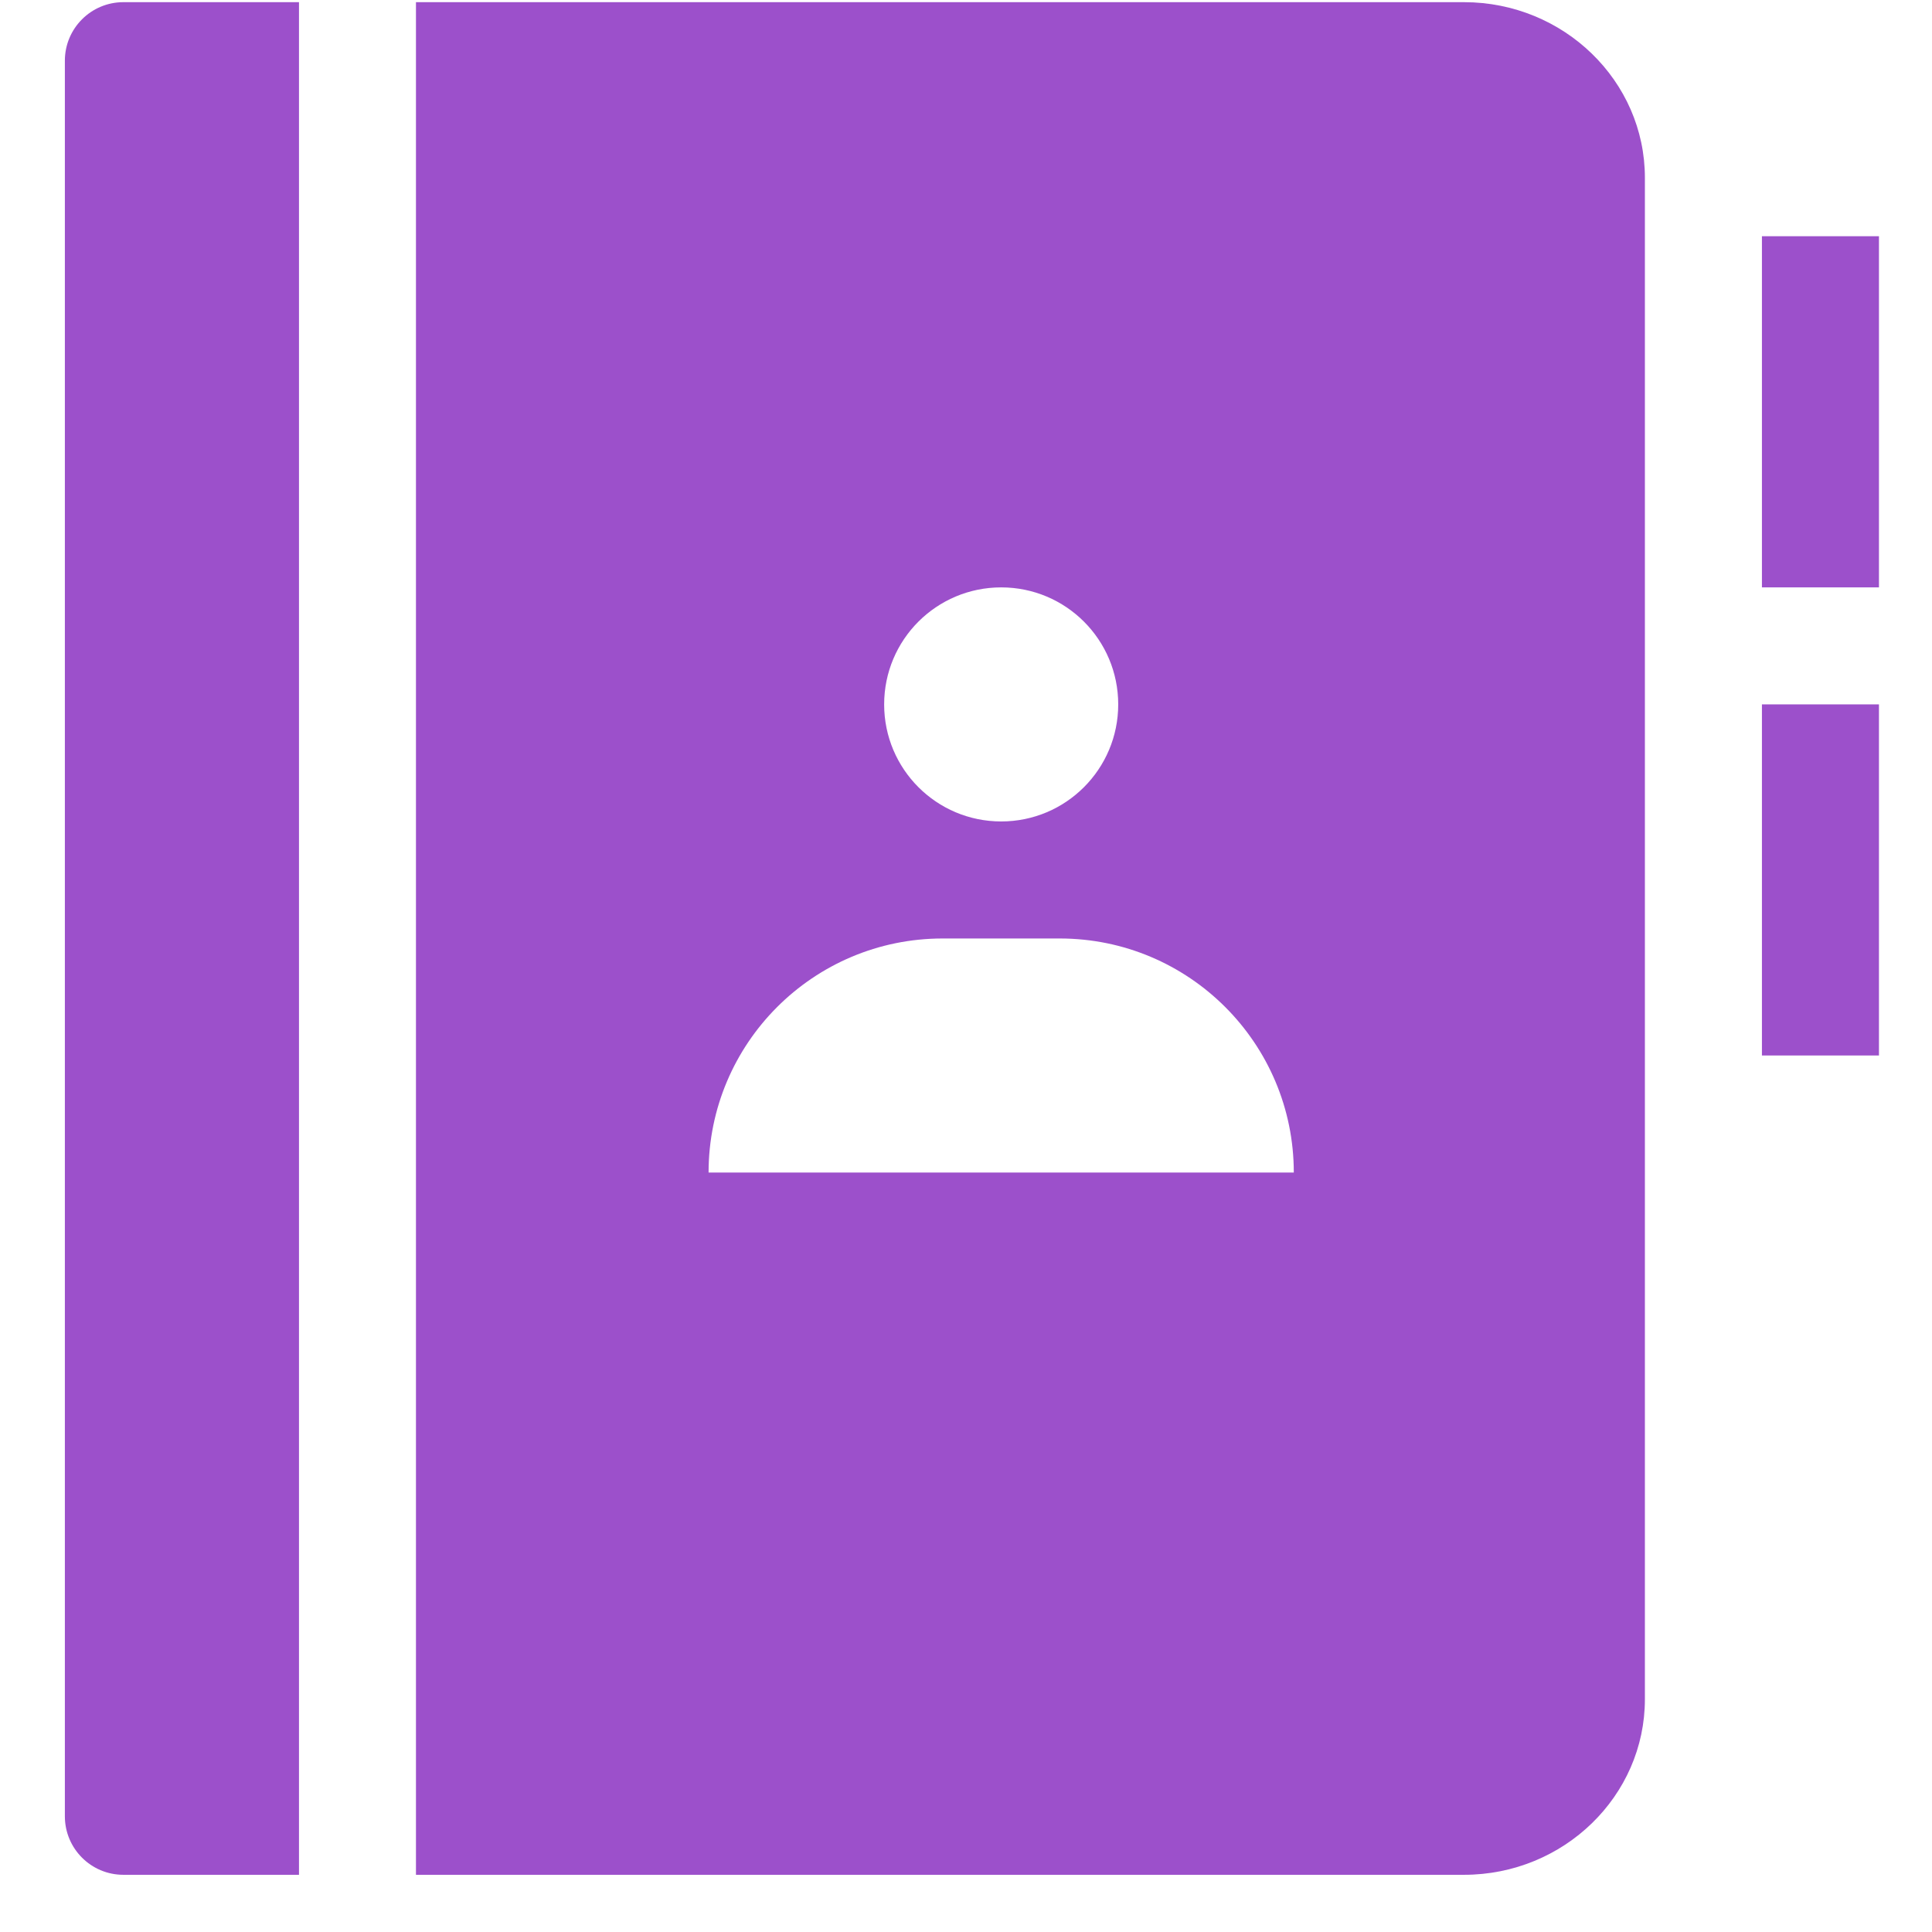 <svg width="33" height="33" viewBox="0 0 33 33" fill="none" xmlns="http://www.w3.org/2000/svg">
<g clip-path="url(#clip0)">
<path d="M32.094 4.035H30.095V10.033H32.094V4.035Z" fill="#9C50CB"/>
<path d="M32.094 12.031H30.095V18.029H32.094V12.031Z" fill="#9C50CB"/>
<path d="M5.107 0.037H2.108C1.555 0.037 1.108 0.485 1.108 1.037V31.023C1.108 31.575 1.555 32.023 2.108 32.023H5.107V0.037Z" fill="#9C50CB"/>
<path d="M25.006 0.037H7.105V32.023H25.006C26.71 32.023 28.096 30.677 28.096 29.024V3.036C28.096 1.383 26.71 0.037 25.006 0.037ZM17.101 10.033C18.206 10.033 19.1 10.927 19.1 12.032C19.1 13.136 18.206 14.031 17.101 14.031C15.996 14.031 15.102 13.136 15.102 12.032C15.102 10.927 15.996 10.033 17.101 10.033ZM12.103 20.028C12.103 17.82 13.893 16.03 16.101 16.03H18.101C20.308 16.03 22.099 17.82 22.099 20.028H12.103Z" fill="#9C50CB"/>
</g>
<defs>
<clipPath id="clip0">
<rect width="31.986" height="31.986" fill="white" transform="translate(0.108 0.037)"/>
</clipPath>
</defs>
</svg>

